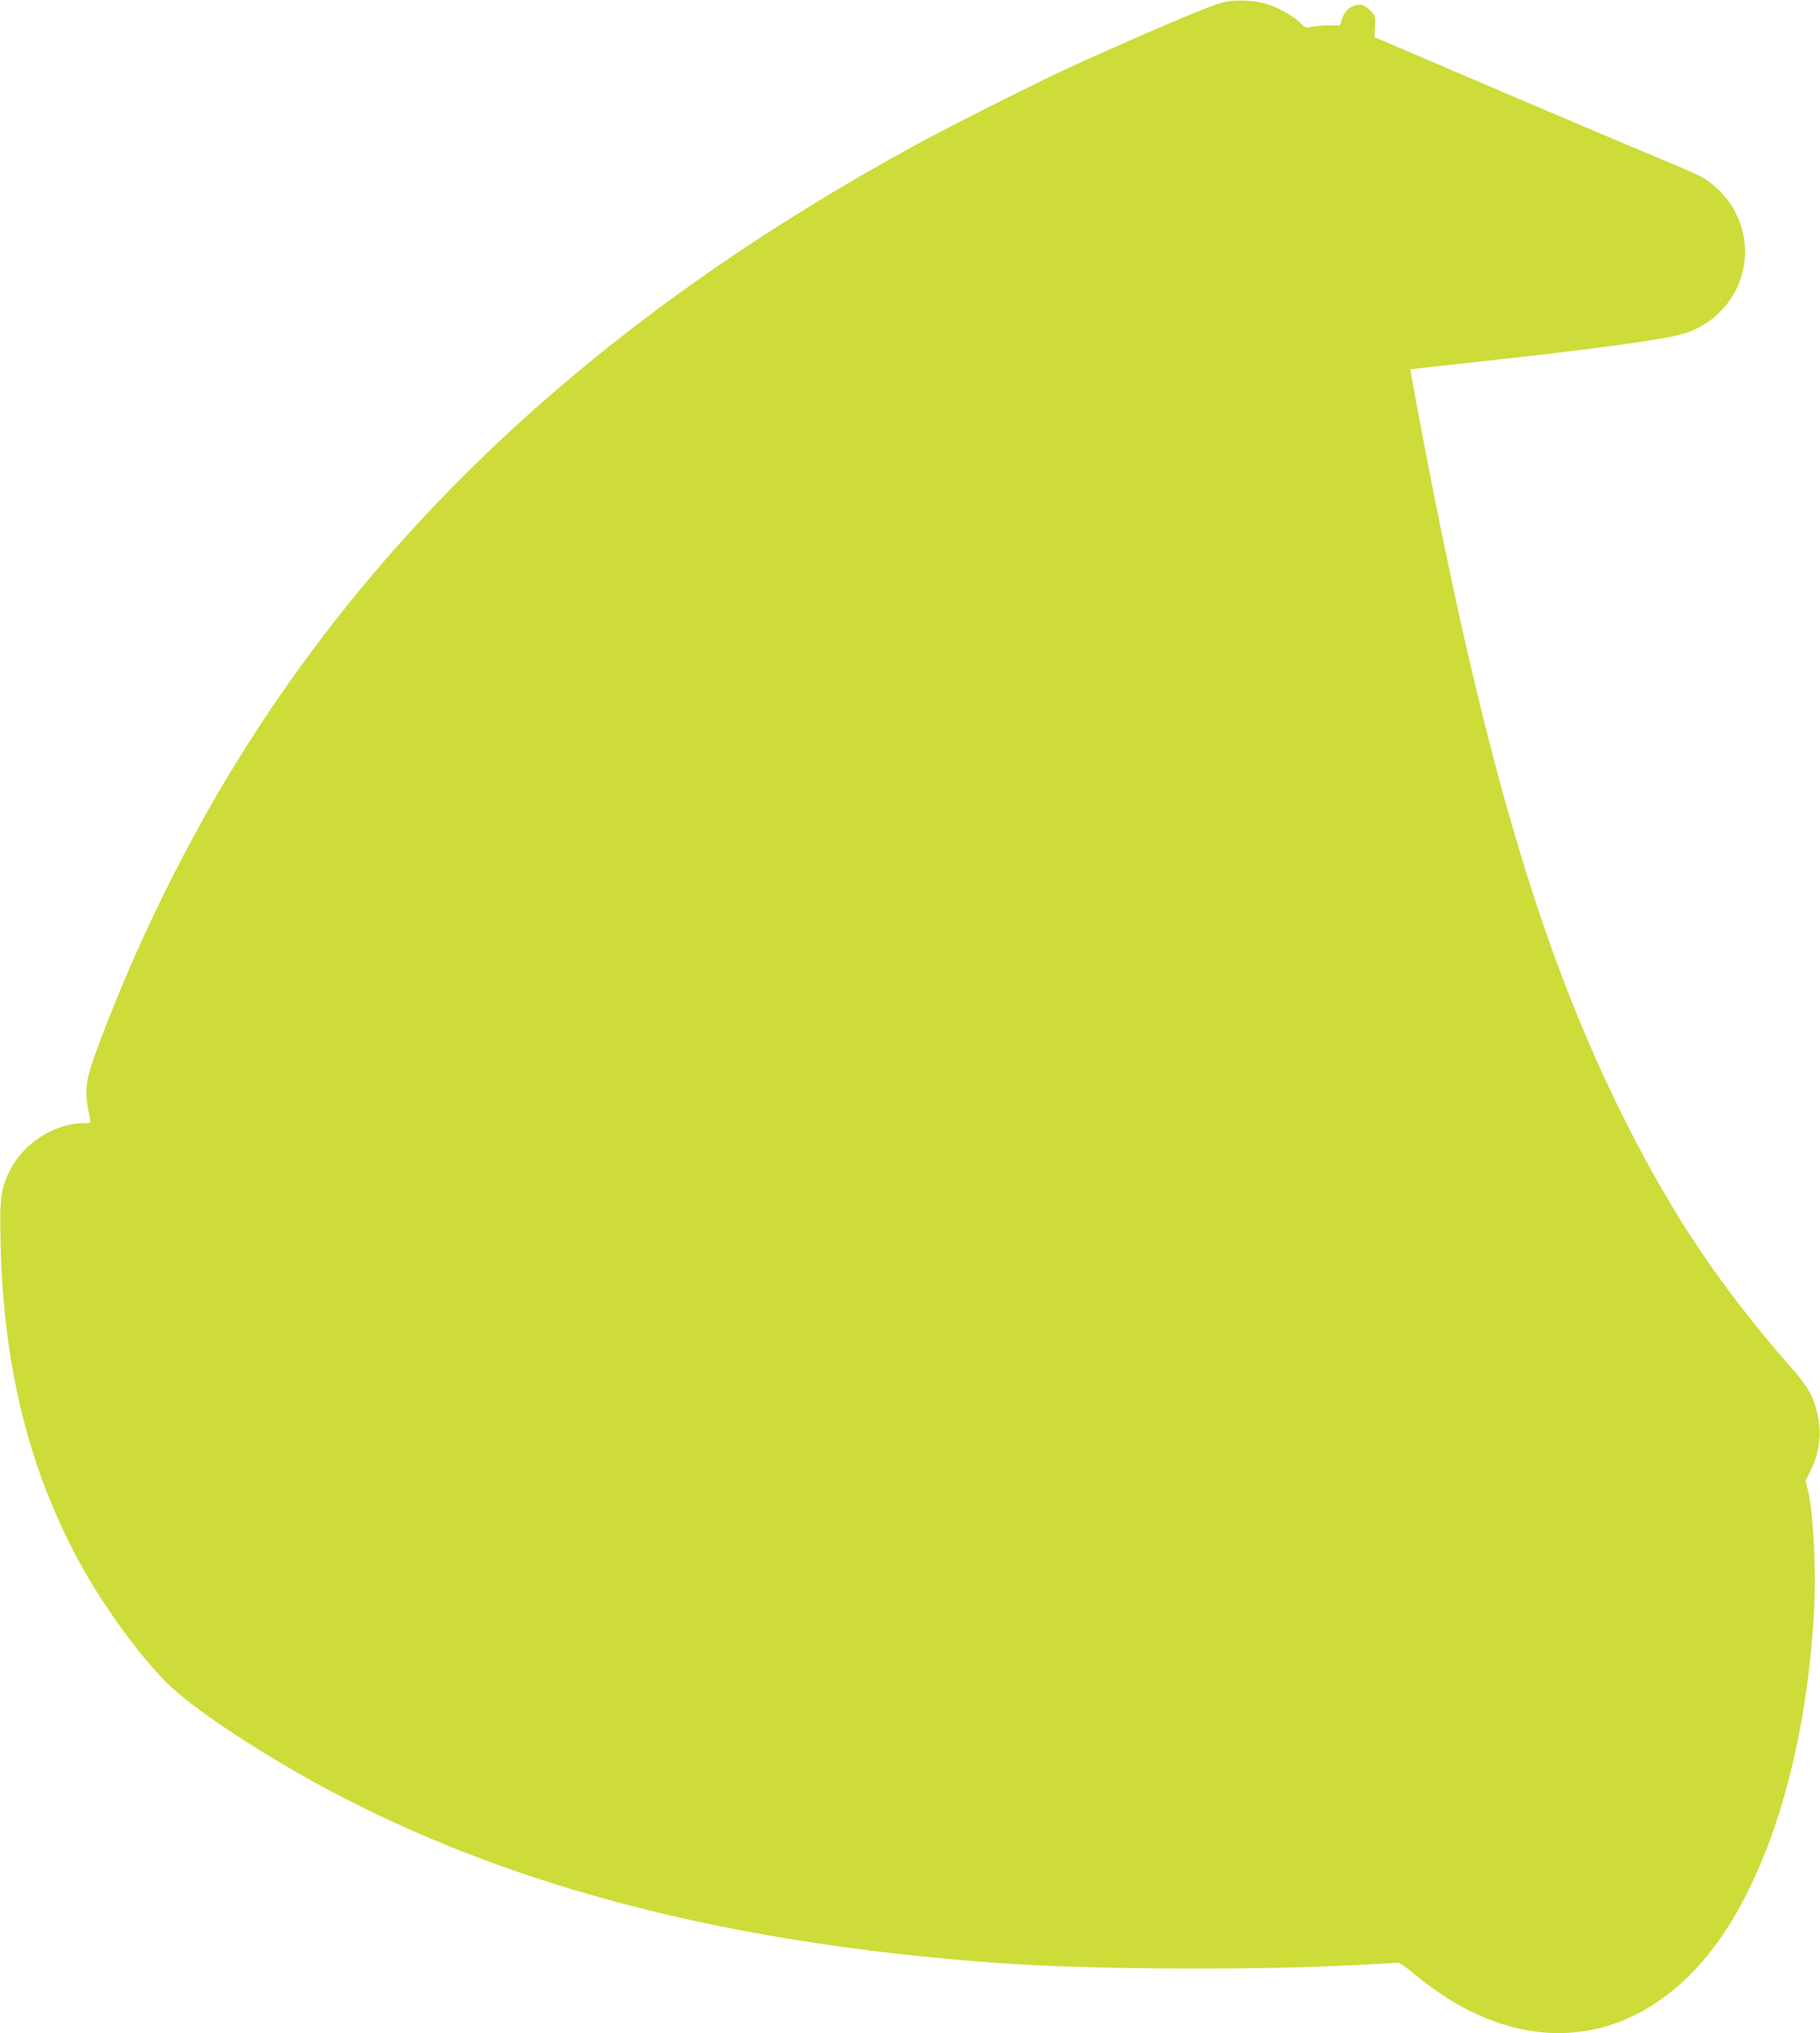 <?xml version="1.0" standalone="no"?>
<!DOCTYPE svg PUBLIC "-//W3C//DTD SVG 20010904//EN"
 "http://www.w3.org/TR/2001/REC-SVG-20010904/DTD/svg10.dtd">
<svg version="1.0" xmlns="http://www.w3.org/2000/svg"
 width="1146pt" height="1280pt" viewBox="0 0 1146 1280"
 preserveAspectRatio="xMidYMid meet">
<g transform="translate(0,1280) scale(0.1,-0.1)"
fill="#cddc39" stroke="none">
<path d="M7705 12786 c-80 -18 -439 -170 -930 -392 -196 -88 -794 -388 -1014
-509 -1903 -1039 -3304 -2313 -4273 -3885 -331 -537 -632 -1153 -857 -1751
-97 -259 -104 -305 -65 -486 6 -33 6 -33 -32 -33 -190 -1 -385 -125 -472 -299
-58 -116 -66 -179 -58 -471 19 -727 159 -1329 441 -1890 148 -296 382 -632
588 -847 117 -122 372 -304 708 -506 1220 -732 2707 -1147 4574 -1277 543 -37
1478 -44 2110 -16 204 9 375 18 380 20 6 2 51 -30 100 -71 626 -522 1314 -493
1811 75 388 443 650 1255 705 2182 16 277 -1 635 -37 787 l-15 61 31 62 c60
119 73 244 40 374 -27 105 -57 157 -163 278 -446 510 -747 959 -1050 1565
-532 1061 -893 2298 -1292 4417 -31 164 -55 299 -53 301 2 1 118 14 258 29
845 91 1334 156 1460 195 344 106 493 493 308 799 -44 72 -129 155 -197 190
-31 17 -135 62 -231 102 -178 73 -797 336 -1460 620 l-365 156 3 67 c4 65 3
68 -31 102 -27 27 -43 35 -70 35 -47 0 -93 -39 -107 -91 l-11 -39 -72 0 c-40
0 -89 -4 -109 -9 -32 -8 -40 -6 -60 16 -37 39 -123 92 -195 119 -84 32 -211
40 -298 20z"/>
</g>
</svg>
